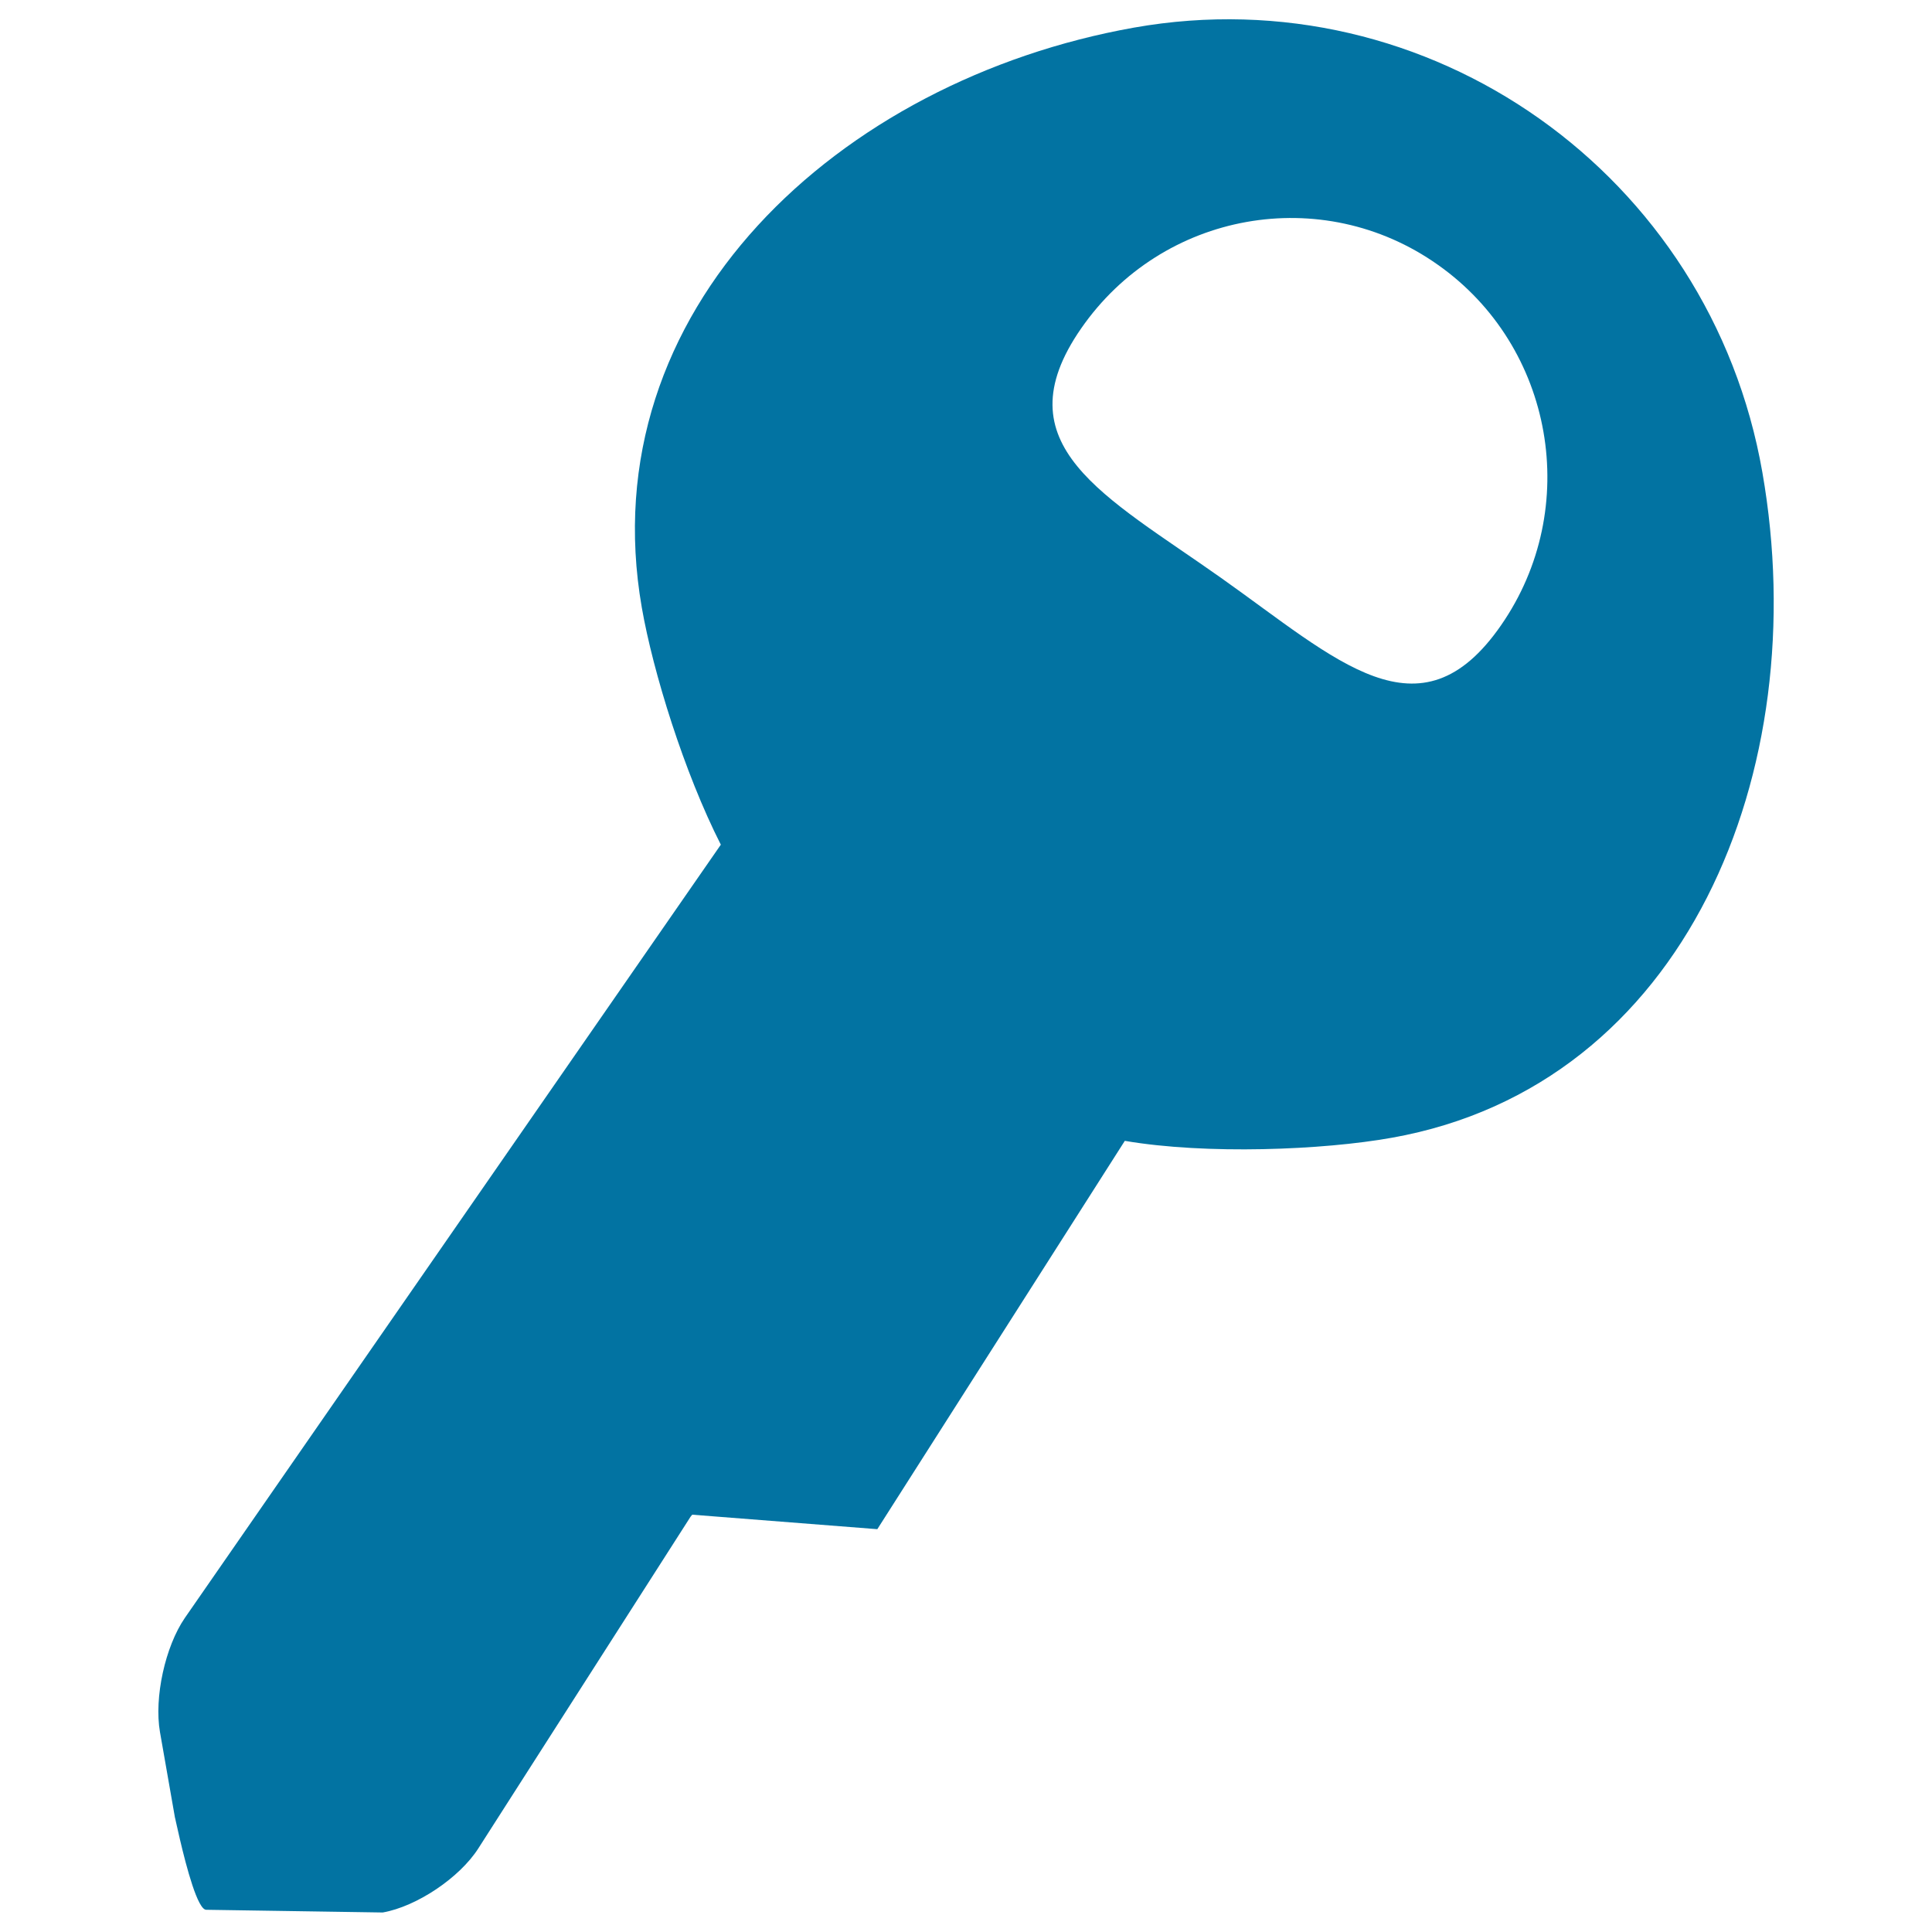 <svg xmlns="http://www.w3.org/2000/svg" viewBox="0 0 1000 1000" style="fill:#0273a2">
<title>Jurisdiction SVG icon</title>
<path d="M912.2,244.5C885.3,90.2,739.6-12.8,586.9,14.3c-152.7,27.2-281.6,146-254.7,300.2c5.8,33.3,21.9,85.3,40.9,122.7L95.7,837.4c-10.2,14.8-16,41.3-12.9,59.1l12,68.5c-11.5-66,3.1,23.9,12,23.5l91.3,1.4c17.6-3.1,39.8-18,49.5-33.2l109.8-171.6l0.9-1.1l95.8,7.5l128.1-201c42.1,7.2,102.5,4.8,138.2-1.6C872.8,561.8,939.2,398.9,912.2,244.5z M776.9,323.7c-42,60.6-84.8,17.9-144.9-24.6c-59.9-42.4-114.4-68.6-72.4-129.1c42-60.6,124.7-75.4,184.7-32.9C804.3,179.4,819,263.1,776.9,323.7z"/>
</svg>